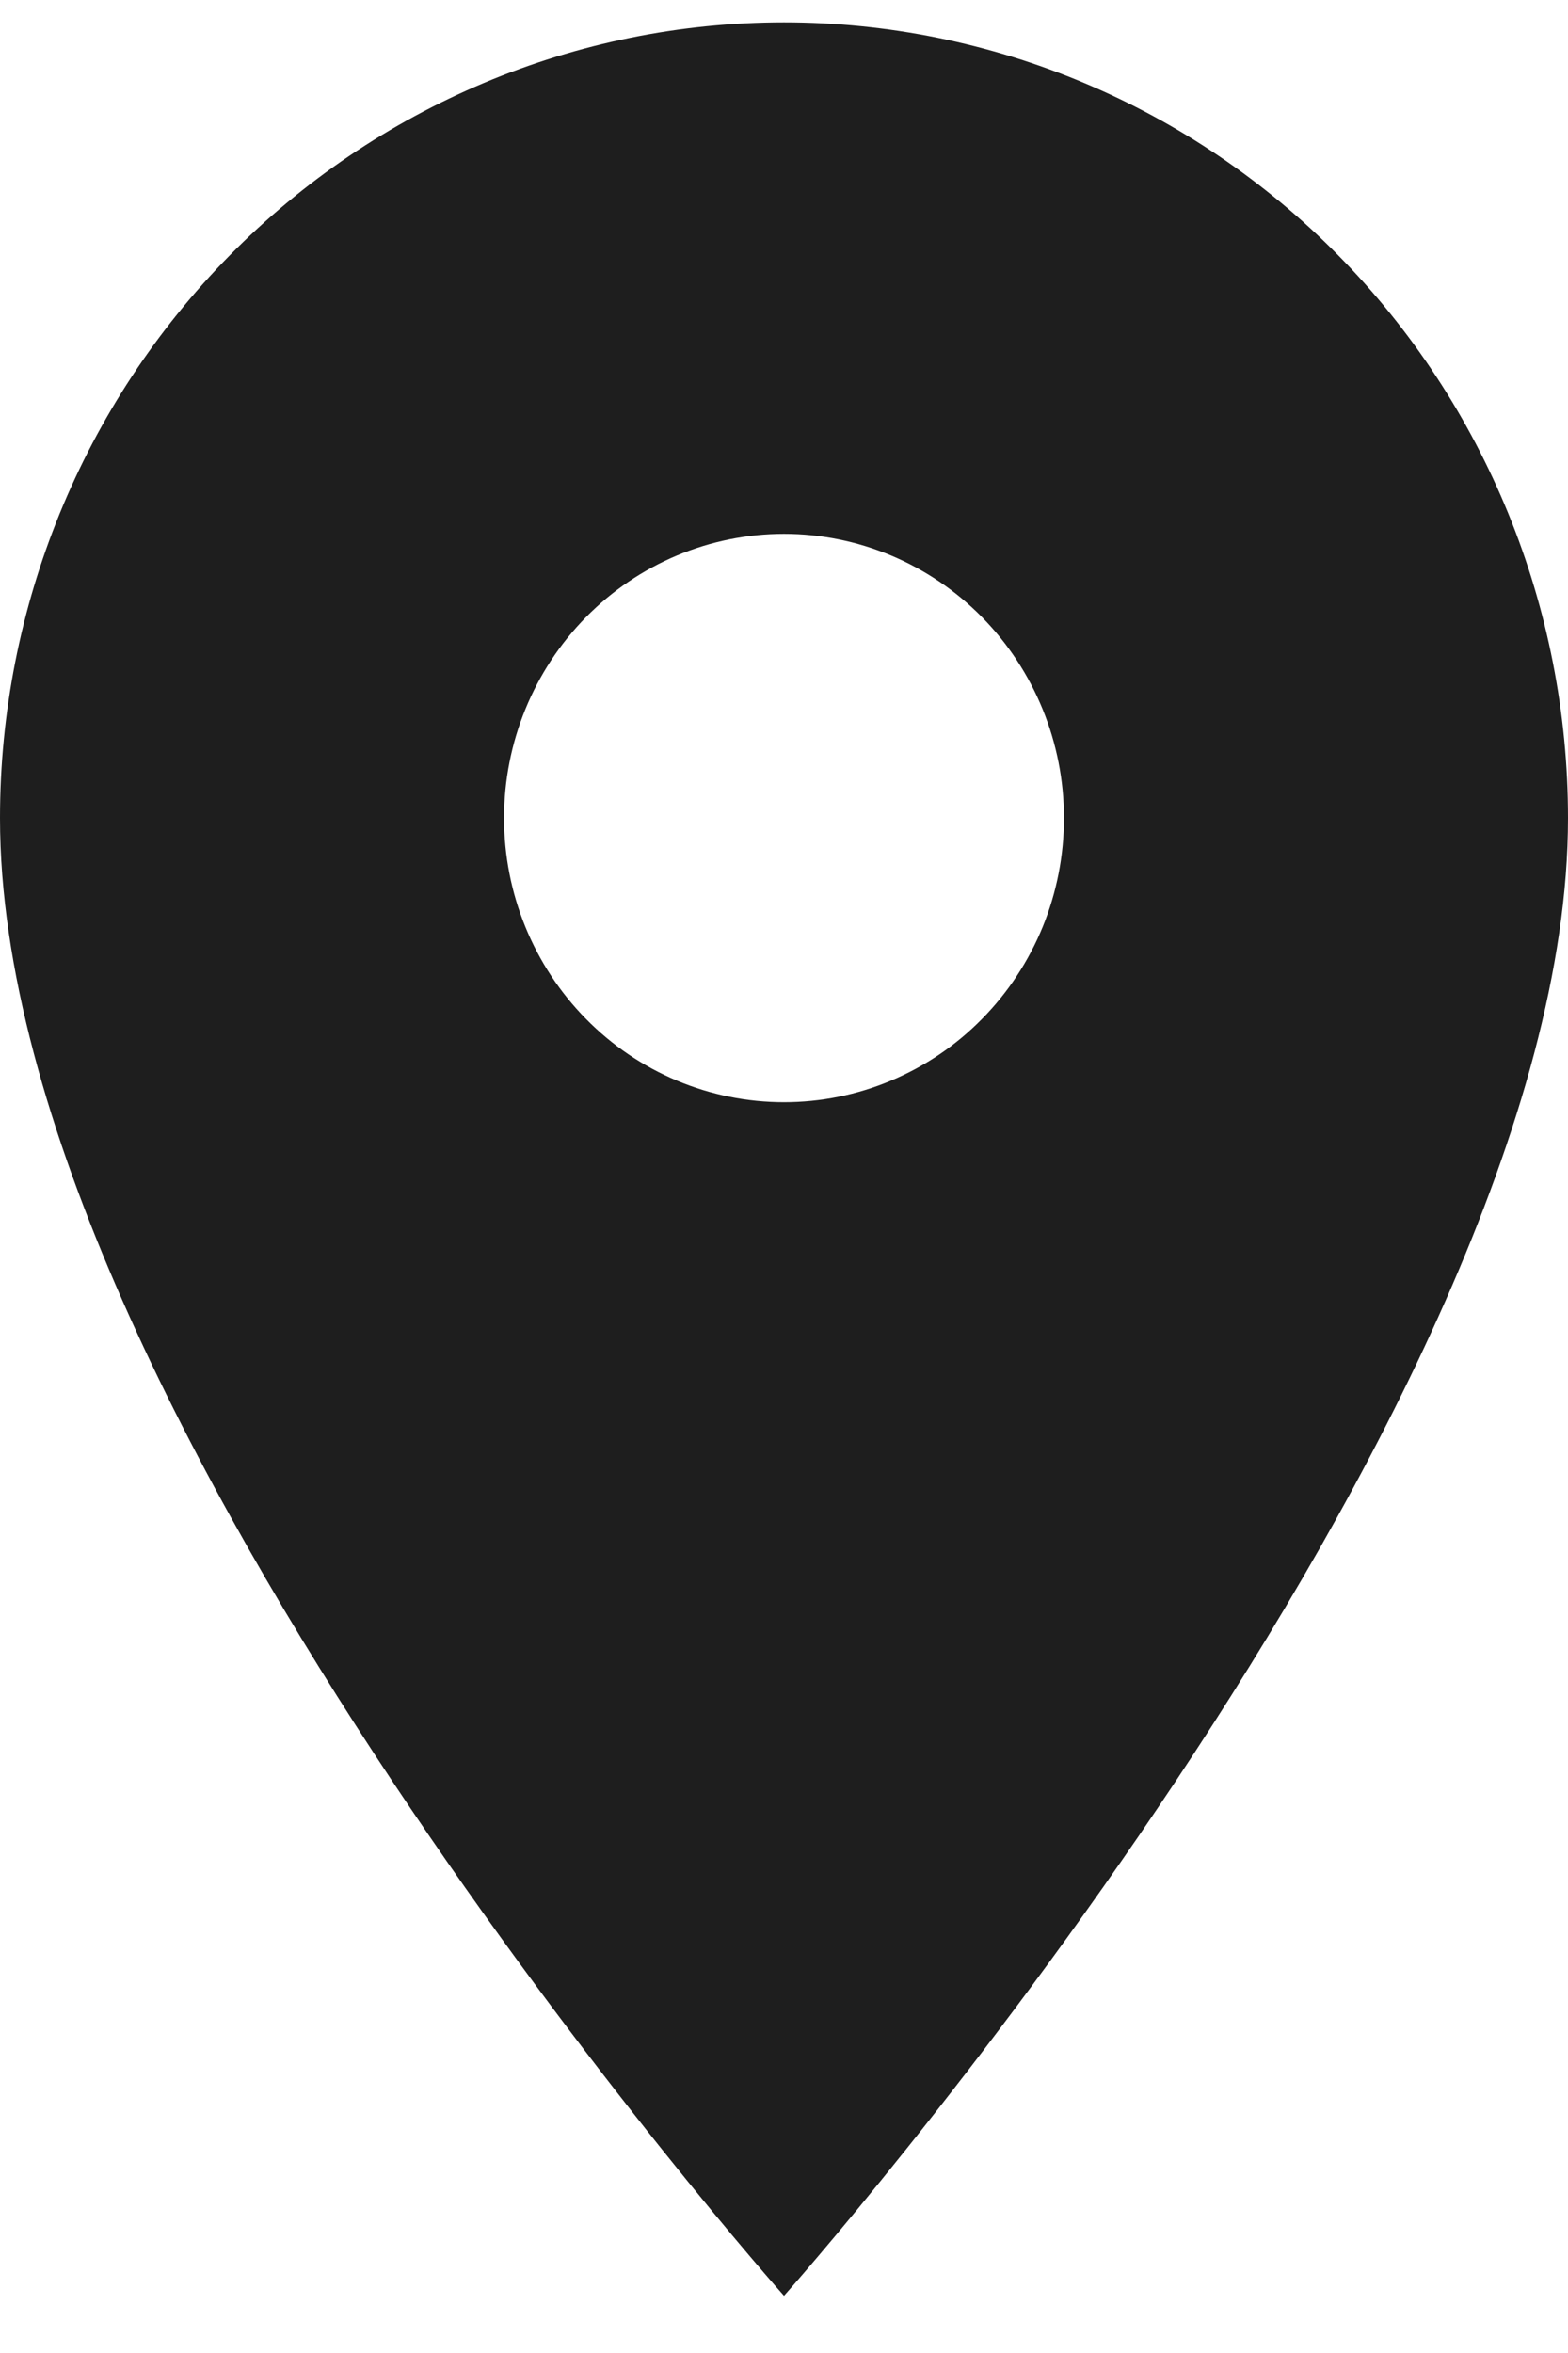<svg xmlns="http://www.w3.org/2000/svg" width="20" height="30" viewBox="0 0 20 30" fill="none"><path d="M10 14.053C9.053 14.053 8.144 13.672 7.475 12.992C6.805 12.313 6.429 11.391 6.429 10.43C6.429 9.469 6.805 8.548 7.475 7.868C8.144 7.189 9.053 6.807 10 6.807C10.947 6.807 11.856 7.189 12.525 7.868C13.195 8.548 13.571 9.469 13.571 10.43C13.571 10.906 13.479 11.377 13.3 11.817C13.12 12.256 12.857 12.656 12.525 12.992C12.194 13.329 11.8 13.595 11.367 13.777C10.933 13.96 10.469 14.053 10 14.053ZM10 0.285C7.348 0.285 4.804 1.354 2.929 3.257C1.054 5.159 0 7.74 0 10.43C0 18.039 10 29.271 10 29.271C10 29.271 20 18.039 20 10.43C20 7.74 18.946 5.159 17.071 3.257C15.196 1.354 12.652 0.285 10 0.285Z" fill="#1E1E1E"></path></svg>